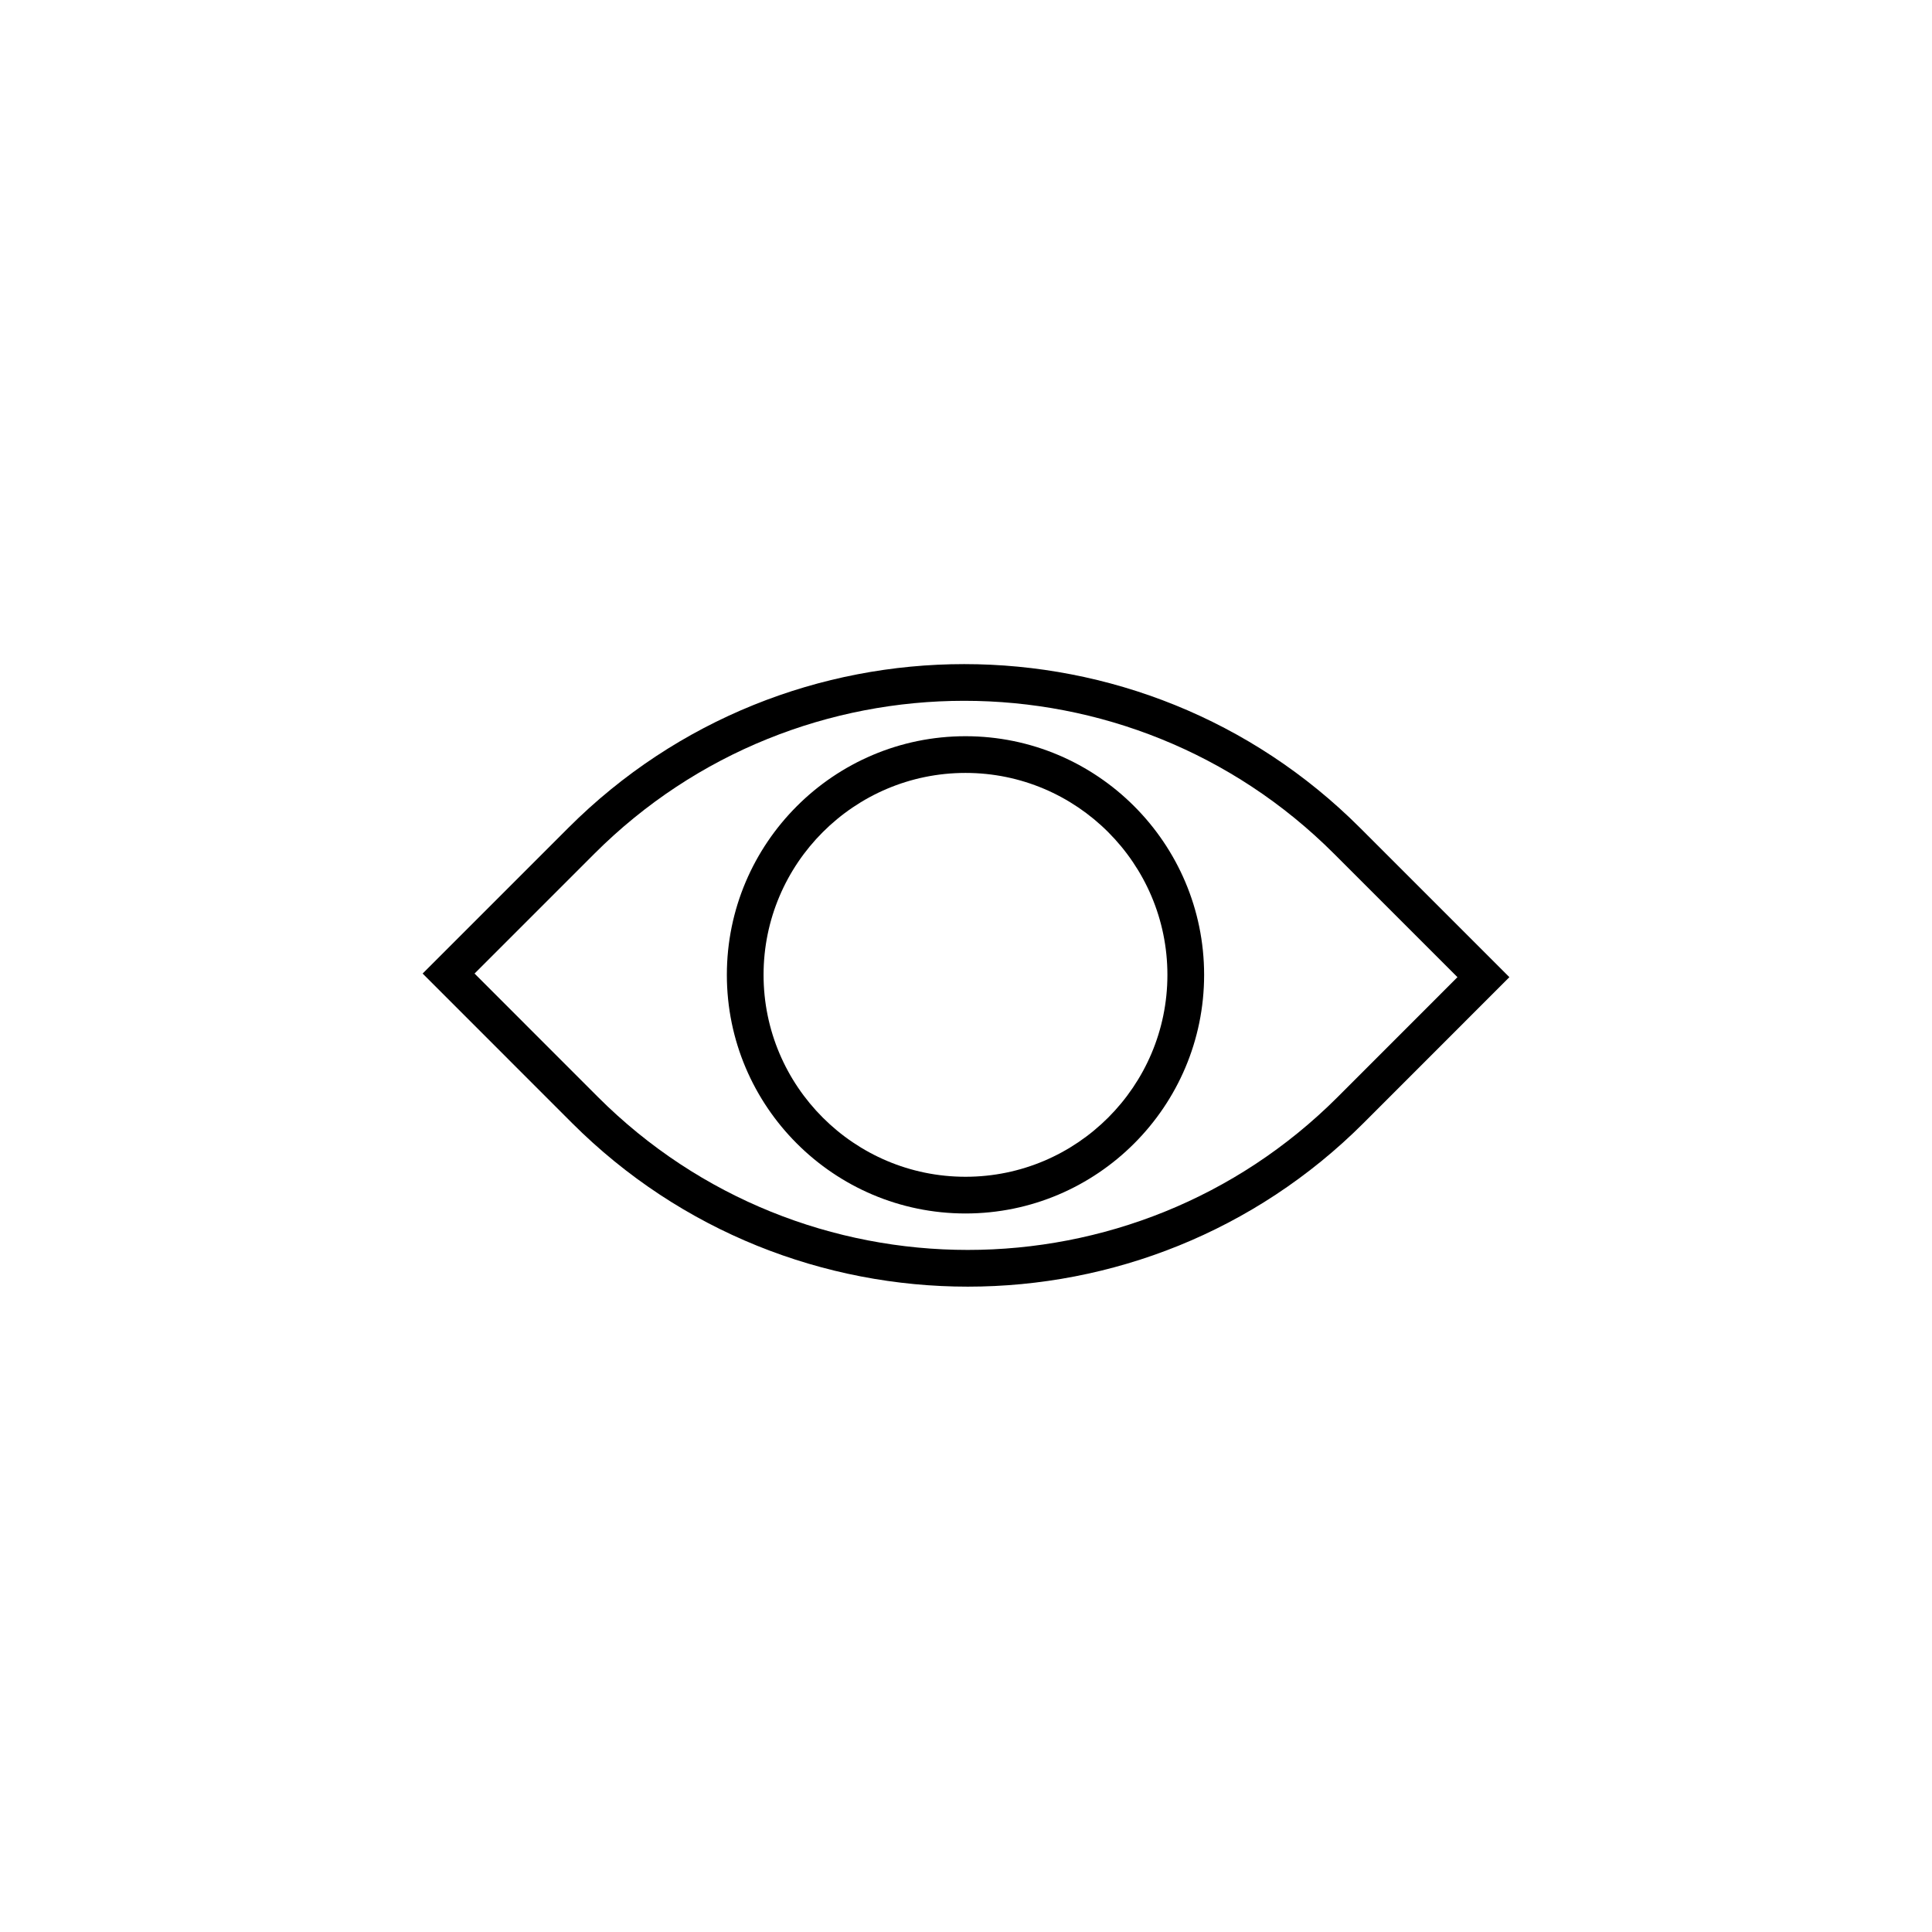 <svg width="32" height="32" viewBox="0 0 32 32" fill="none" xmlns="http://www.w3.org/2000/svg">
<path d="M22.526 13.711C18.911 10.096 13.029 10.096 9.414 13.711L7 16.125L9.474 18.6C11.282 20.407 13.656 21.311 16.03 21.311C18.404 21.311 20.778 20.407 22.586 18.6L25 16.185L22.526 13.711ZM22.156 18.17C18.778 21.547 13.282 21.547 9.904 18.17L7.86 16.125L9.844 14.141C13.222 10.763 18.718 10.763 22.096 14.141L24.14 16.185L22.156 18.17Z" fill="black"/>
<path d="M15.992 12.194C13.812 12.194 12.039 13.967 12.039 16.147C12.039 18.326 13.812 20.099 15.992 20.099C18.171 20.099 19.944 18.326 19.944 16.147C19.944 13.967 18.171 12.194 15.992 12.194ZM15.992 19.491C14.147 19.491 12.647 17.991 12.647 16.147C12.647 14.303 14.147 12.802 15.992 12.802C17.836 12.802 19.336 14.303 19.336 16.147C19.336 17.991 17.836 19.491 15.992 19.491Z" fill="black"/>
</svg>
